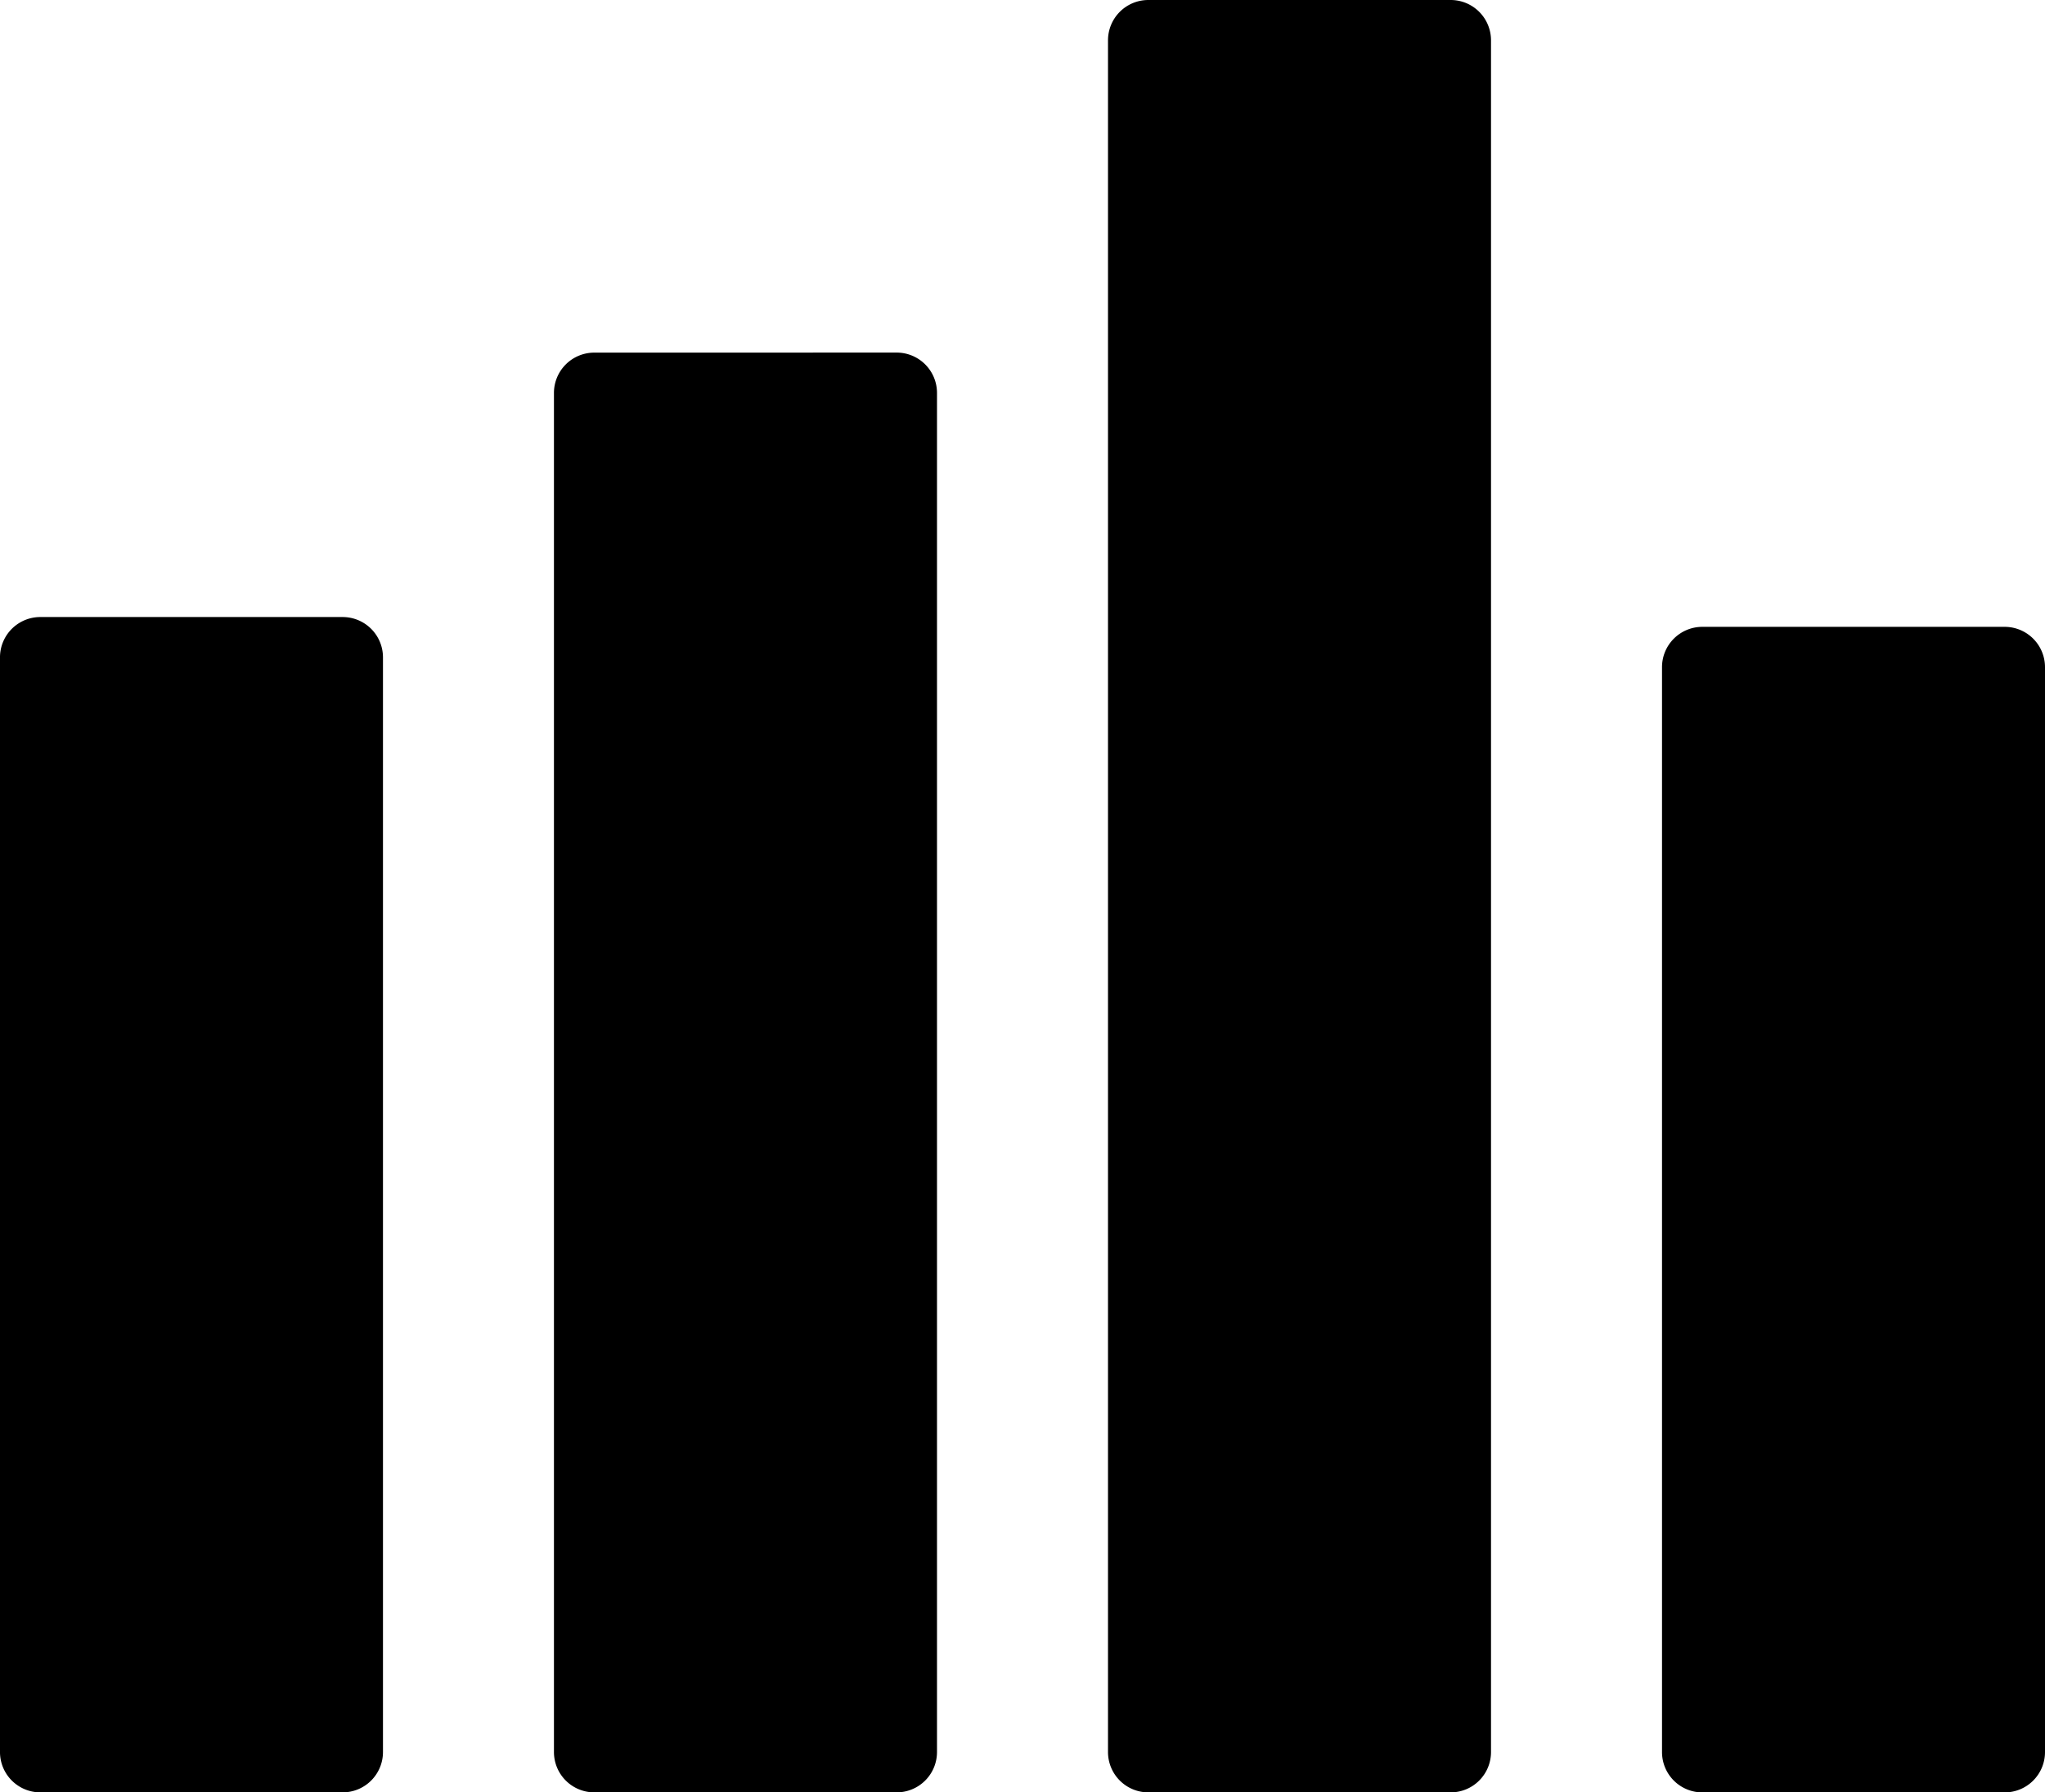 <svg xmlns="http://www.w3.org/2000/svg" width="200" height="175.315" viewBox="0 0 200 175.315"><path d="M124.486,263.309a3.944,3.944,0,0,0-3.953,3.953v167.41a3.944,3.944,0,0,0,3.953,3.953h29.552a3.944,3.944,0,0,0,3.953-3.953V267.262a3.944,3.944,0,0,0-3.953-3.953ZM70.3,297.8a3.944,3.944,0,0,0-3.953,3.953V434.671a3.944,3.944,0,0,0,3.953,3.953H99.856a3.944,3.944,0,0,0,3.953-3.953V301.749a3.944,3.944,0,0,0-3.953-3.953ZM16.123,323.663a3.944,3.944,0,0,0-3.953,3.953V434.671a3.944,3.944,0,0,0,3.953,3.953h29.55a3.944,3.944,0,0,0,3.953-3.953V327.616a3.944,3.944,0,0,0-3.953-3.953Zm162.545.959a3.944,3.944,0,0,0-3.953,3.953v106.1a3.944,3.944,0,0,0,3.953,3.953h29.55a3.944,3.944,0,0,0,3.953-3.953v-106.1a3.944,3.944,0,0,0-3.953-3.953Z" transform="translate(-12.171 -263.309)"/></svg>